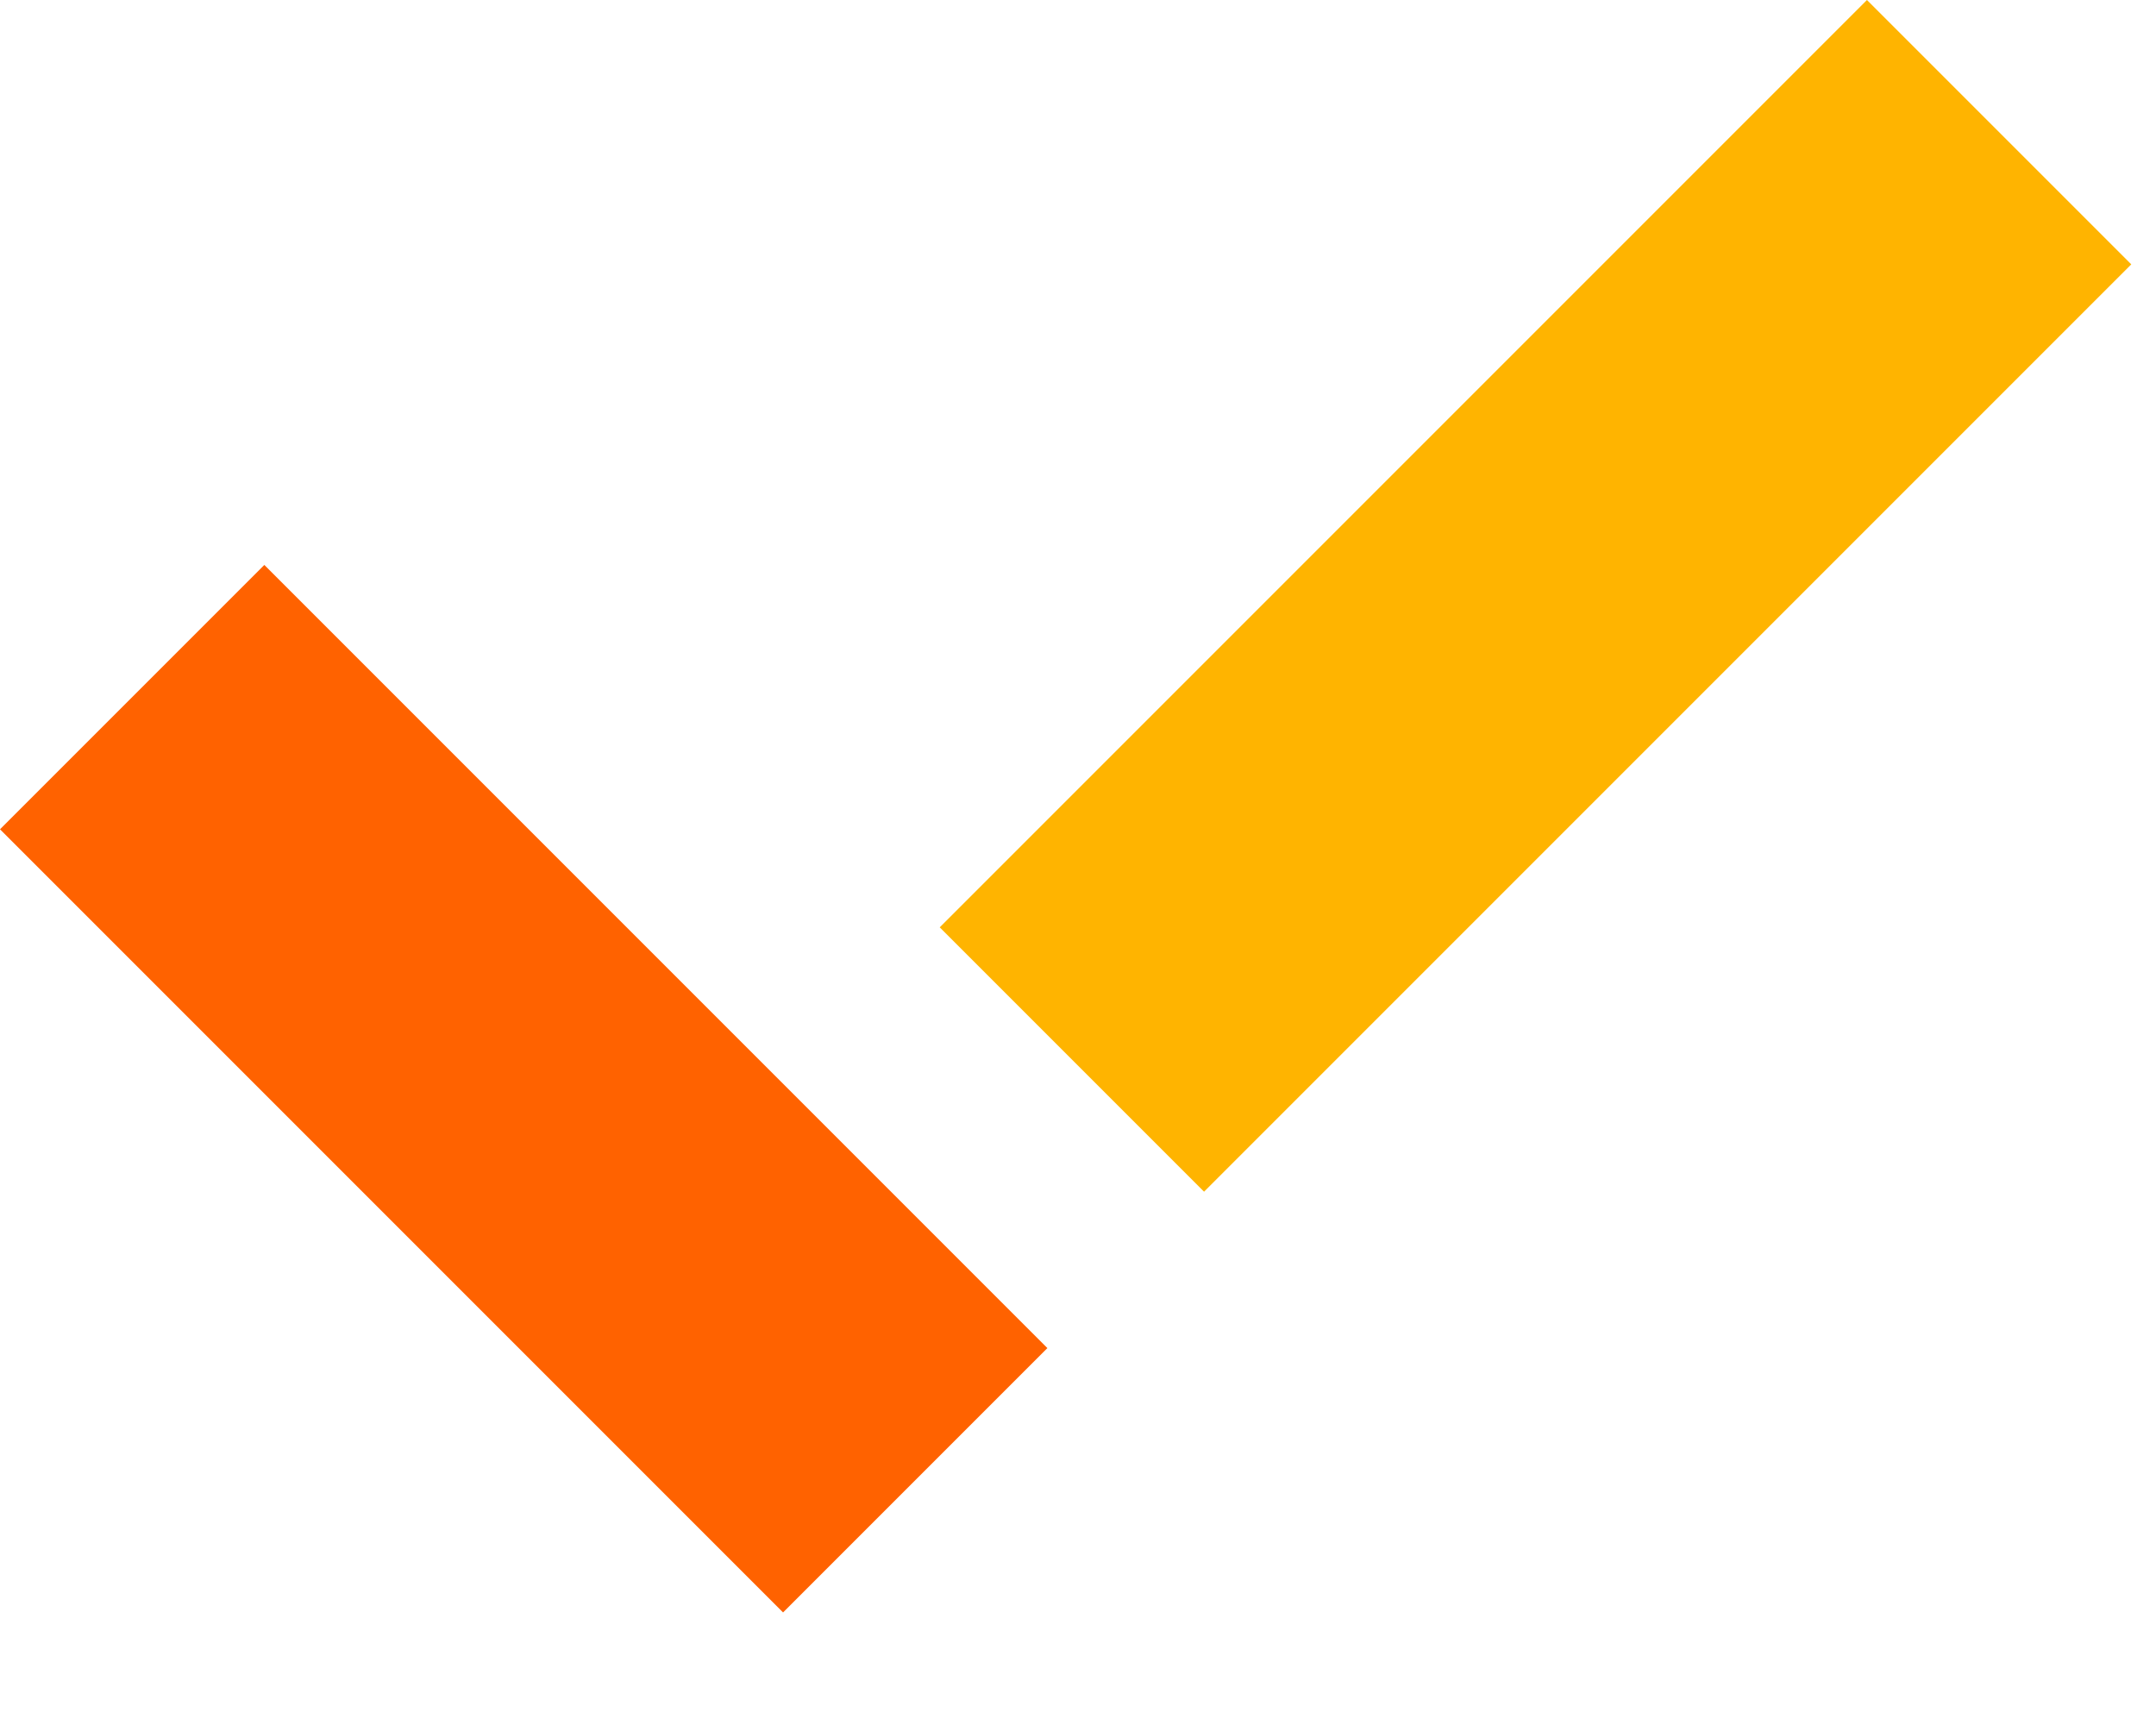 <?xml version="1.0" encoding="UTF-8"?>
<svg xmlns="http://www.w3.org/2000/svg" width="15" height="12" viewBox="0 0 15 12" fill="none">
  <path d="M-2.33708e-05 5.769L1.839 3.93L7.287 9.378L5.448 11.217L-2.33708e-05 5.769Z" fill="#FF6200"></path>
  <path d="M12.989 -2.33708e-05L14.828 1.839L8.377 8.29L6.538 6.451L12.989 -2.33708e-05Z" fill="#FFB400"></path>
</svg>
